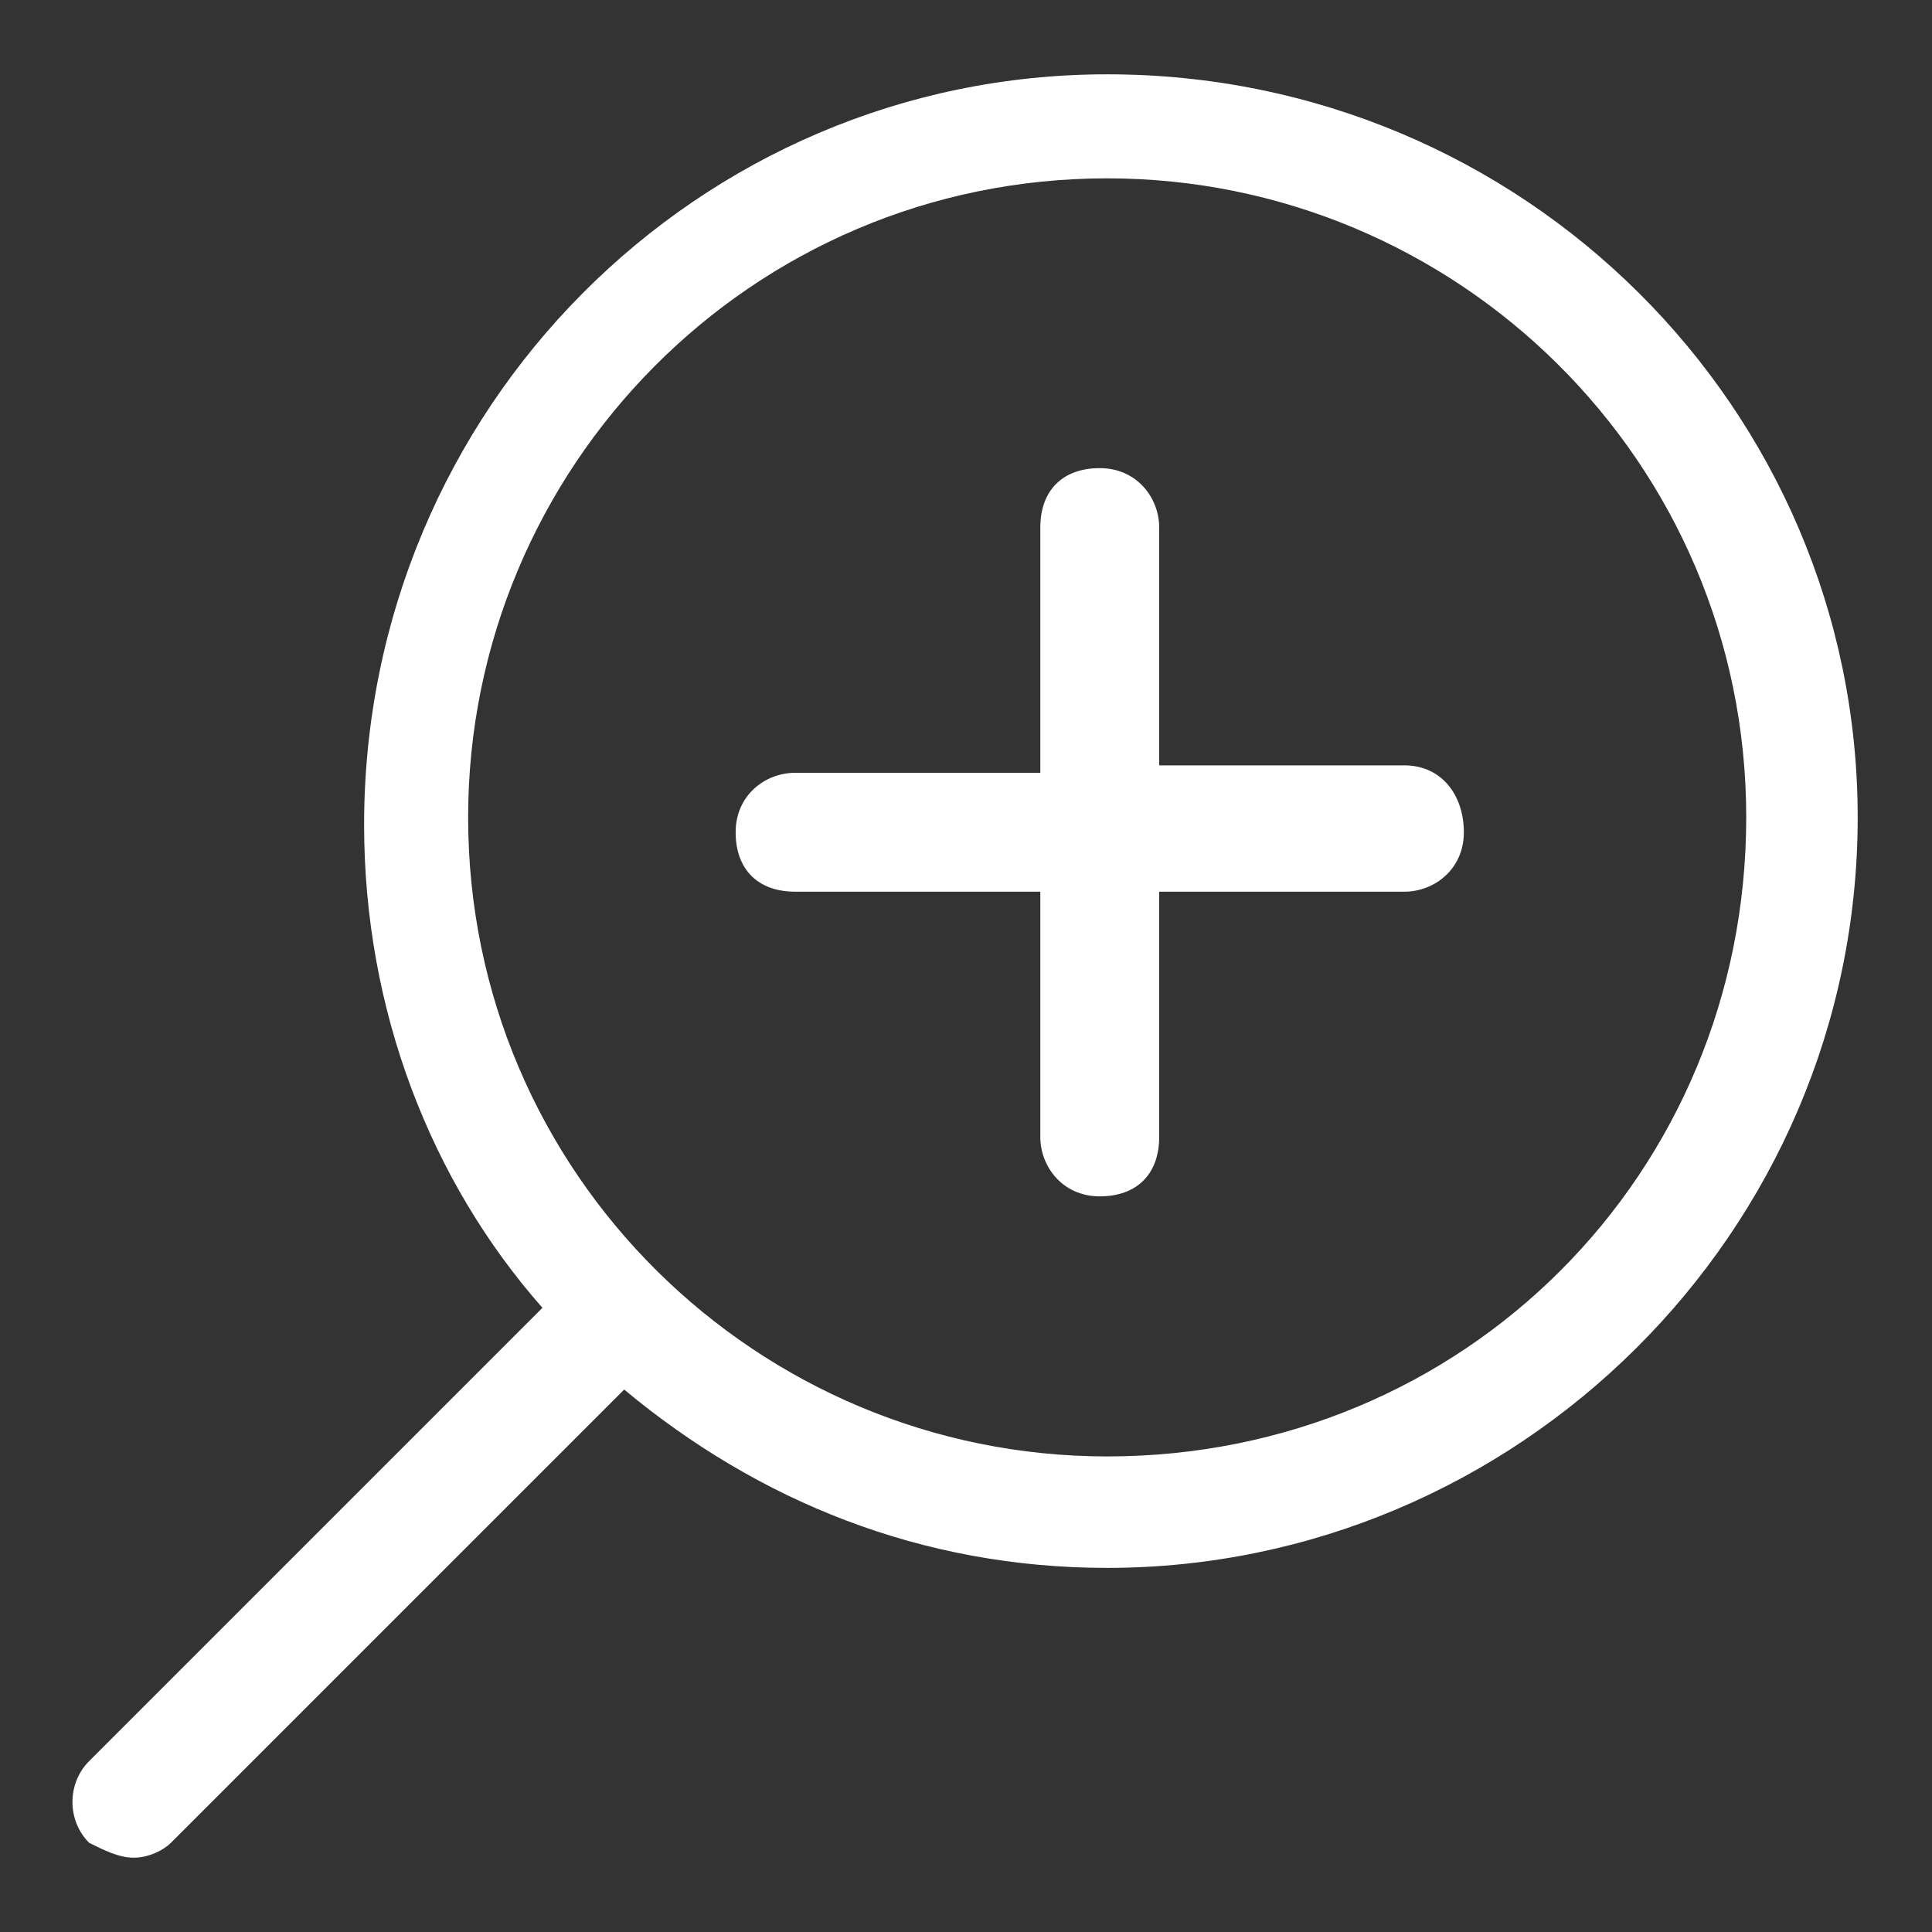 <?xml version="1.0" encoding="utf-8"?>
<!-- Generator: Adobe Illustrator 23.1.0, SVG Export Plug-In . SVG Version: 6.00 Build 0)  -->
<svg version="1.1" id="Слой_1" xmlns="http://www.w3.org/2000/svg" xmlns:xlink="http://www.w3.org/1999/xlink" x="0px" y="0px"
	 viewBox="0 0 26 26" style="enable-background:new 0 0 26 26;" xml:space="preserve">
<rect x="0" y="0" width="26" height="26" fill="#333333" stroke="none"/>
<style type="text/css">
	.st0{fill:#FFFFFF;}
</style>
<g>
	<path class="st0" d="M14.9,1c-5.5,0-10,4.5-10,10.1c0,2.5,0.9,4.8,2.4,6.5l-6.1,6.1c-0.3,0.3-0.3,0.8,0,1.1C1.4,24.9,1.6,25,1.8,25
		s0.4-0.1,0.5-0.2l6.1-6.1c1.8,1.5,4,2.4,6.5,2.4C20.4,21.1,25,16.6,25,11C25,5.5,20.5,1,14.9,1z M14.9,19.6c-4.7,0-8.6-3.8-8.6-8.6
		c0-4.7,3.8-8.6,8.6-8.6c4.7,0,8.6,3.8,8.6,8.6S19.7,19.6,14.9,19.6z"/>
	<path class="st0" d="M18.9,10.3h-3.3V7.1c0-0.4-0.3-0.8-0.8-0.8S14,6.6,14,7.1v3.3h-3.3c-0.4,0-0.8,0.3-0.8,0.8s0.3,0.8,0.8,0.8H14
		v3.3c0,0.4,0.3,0.8,0.8,0.8s0.8-0.3,0.8-0.8V12h3.3c0.4,0,0.8-0.3,0.8-0.8S19.4,10.3,18.9,10.3z"/>
</g>
</svg>
